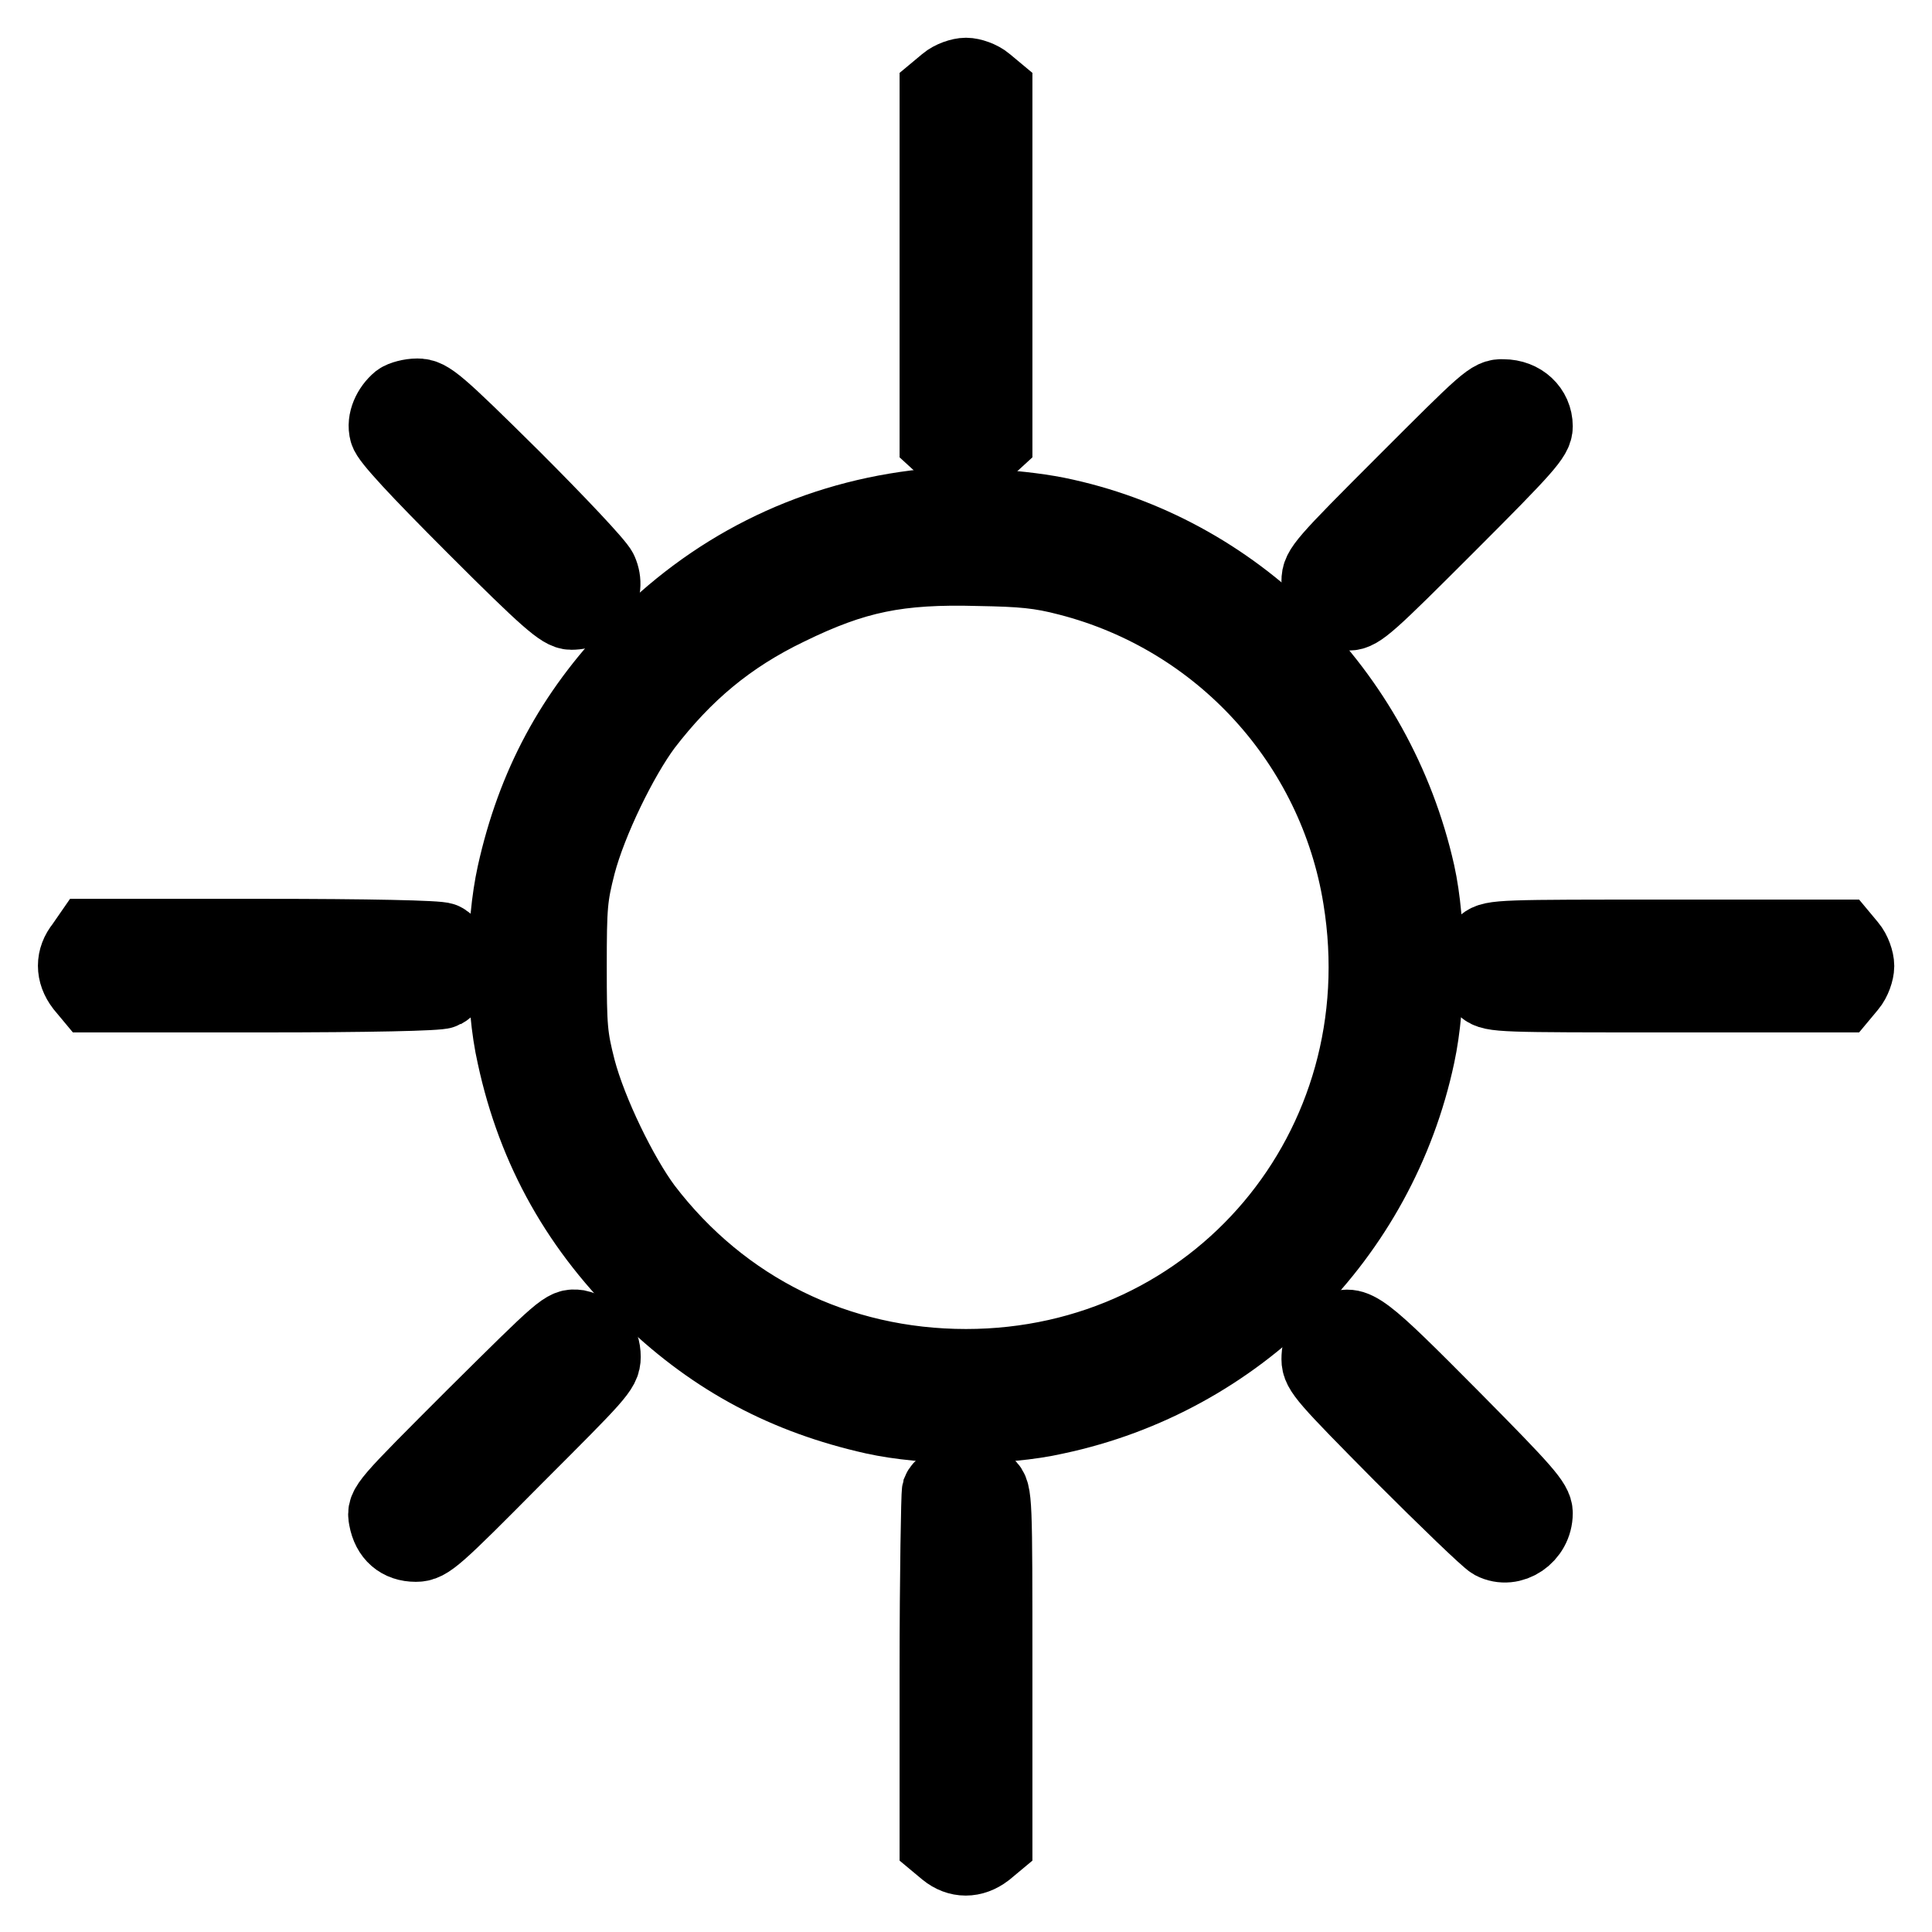 <?xml version="1.0" encoding="utf-8"?>
<!-- Svg Vector Icons : http://www.onlinewebfonts.com/icon -->
<!DOCTYPE svg PUBLIC "-//W3C//DTD SVG 1.1//EN" "http://www.w3.org/Graphics/SVG/1.1/DTD/svg11.dtd">
<svg version="1.1" xmlns="http://www.w3.org/2000/svg" xmlns:xlink="http://www.w3.org/1999/xlink" x="0px" y="0px" viewBox="0 0 256 256" enable-background="new 0 0 256 256" xml:space="preserve">
<g><g><g><path stroke-width="10" fill-opacity="0" stroke="#000000"  d="M125.4,11l-1.2,1v23.2v23.2l1.2,1.1c0.7,0.8,1.7,1.2,2.6,1.2s1.9-0.4,2.6-1.2l1.2-1.1V35.1V12l-1.2-1c-0.7-0.6-1.9-1-2.6-1S126.1,10.4,125.4,11z"/><path stroke-width="10" fill-opacity="0" stroke="#000000"  d="M52.9,53.1c-1.2,1-2,2.7-1.6,4.1c0.2,0.9,4,5,11.6,12.6c9.7,9.7,11.6,11.3,12.8,11.3c3.1,0,5-2.7,3.8-5.4c-0.4-0.9-5.6-6.4-11.6-12.4c-10.1-10-11.1-10.8-12.6-10.8C54.4,52.5,53.3,52.8,52.9,53.1z"/><path stroke-width="10" fill-opacity="0" stroke="#000000"  d="M186.2,63.9c-10.8,10.8-11.4,11.5-11.4,13.1c0,2.3,1.7,4.2,3.9,4.2c1.4,0,2.7-1.2,13.1-11.6c10.4-10.4,11.6-11.8,11.6-13.1c0-2.2-1.8-3.9-4.2-3.9C197.6,52.5,197,53.1,186.2,63.9z"/><path stroke-width="10" fill-opacity="0" stroke="#000000"  d="M121.3,67.3c-14.3,1.8-27,8.2-37.1,18.7c-8.3,8.6-13.4,18.1-16,29.8c-1.5,6.8-1.6,17.1,0,24.1c2.7,12.5,8.6,23,18.1,32.1c8.5,8.1,17.9,13.1,29.5,15.7c6.8,1.5,17.1,1.6,24.1,0c24-5.1,42.8-23.9,47.9-47.9c1.5-7,1.5-17.3,0-24.1c-5.4-24-24.2-42.7-47.8-47.5C134.4,67.1,125.9,66.7,121.3,67.3z M141.6,76.6c20.2,5.2,35.4,21.9,38.7,42.4c5.4,33.1-19.1,62.1-52.3,62.1c-17,0-32.3-7.5-42.6-21c-3.2-4.3-7.3-12.7-8.8-18.4c-1.1-4.3-1.2-5.5-1.2-13.6c0-8.1,0.1-9.3,1.2-13.6c1.5-5.7,5.6-14.1,8.8-18.4c5.3-6.9,11.1-11.8,19-15.6c8.8-4.3,14.6-5.5,25.3-5.2C135.4,75.4,137.8,75.6,141.6,76.6z"/><path stroke-width="10" fill-opacity="0" stroke="#000000"  d="M11,125.4c-1.3,1.6-1.3,3.5,0,5.2l1,1.2h22.9c13.8,0,23.3-0.2,23.8-0.5c1.5-0.8,2.2-3.1,1.5-4.8c-0.3-0.8-1-1.7-1.5-1.9c-0.5-0.3-10-0.5-23.8-0.5H11.9L11,125.4z"/><path stroke-width="10" fill-opacity="0" stroke="#000000"  d="M196.7,125.1c-0.9,0.7-1.1,1.4-1.1,2.9c0,1.5,0.3,2.2,1.1,2.9c1.1,0.9,2.2,0.9,24.2,0.9H244l1-1.2c0.6-0.7,1-1.9,1-2.6c0-0.7-0.4-1.9-1-2.6l-1-1.2h-23.1C199,124.2,197.8,124.2,196.7,125.1z"/><path stroke-width="10" fill-opacity="0" stroke="#000000"  d="M62.9,187.6c-11.8,11.8-12,12-11.7,13.6c0.4,2.2,1.8,3.4,3.9,3.4c1.6,0,2.5-0.8,13.2-11.6c10.8-10.8,11.6-11.6,11.6-13.2c0-2.1-1.2-3.4-3.4-3.9C74.9,175.7,74.7,175.9,62.9,187.6z"/><path stroke-width="10" fill-opacity="0" stroke="#000000"  d="M177,176.4c-1.5,0.8-2.2,1.9-2.2,3.7c0,1.5,0.9,2.5,10.9,12.6c6,6,11.4,11.2,12.1,11.6c2.5,1.3,5.6-0.8,5.6-3.8c0-1.3-1.4-2.9-10.8-12.4C180.3,175.7,179.4,175,177,176.4z"/><path stroke-width="10" fill-opacity="0" stroke="#000000"  d="M126.3,196.1c-0.8,0.4-1.6,1-1.8,1.5c-0.1,0.4-0.3,11.1-0.3,23.7v22.9l1.2,1c1.6,1.3,3.5,1.3,5.2,0l1.2-1v-23.2c0-22.5,0-23.2-1-24.1c-0.5-0.5-1.1-1-1.4-1s-0.7-0.1-1.1-0.2C128,195.5,127.1,195.7,126.3,196.1z"/></g></g></g>
</svg>